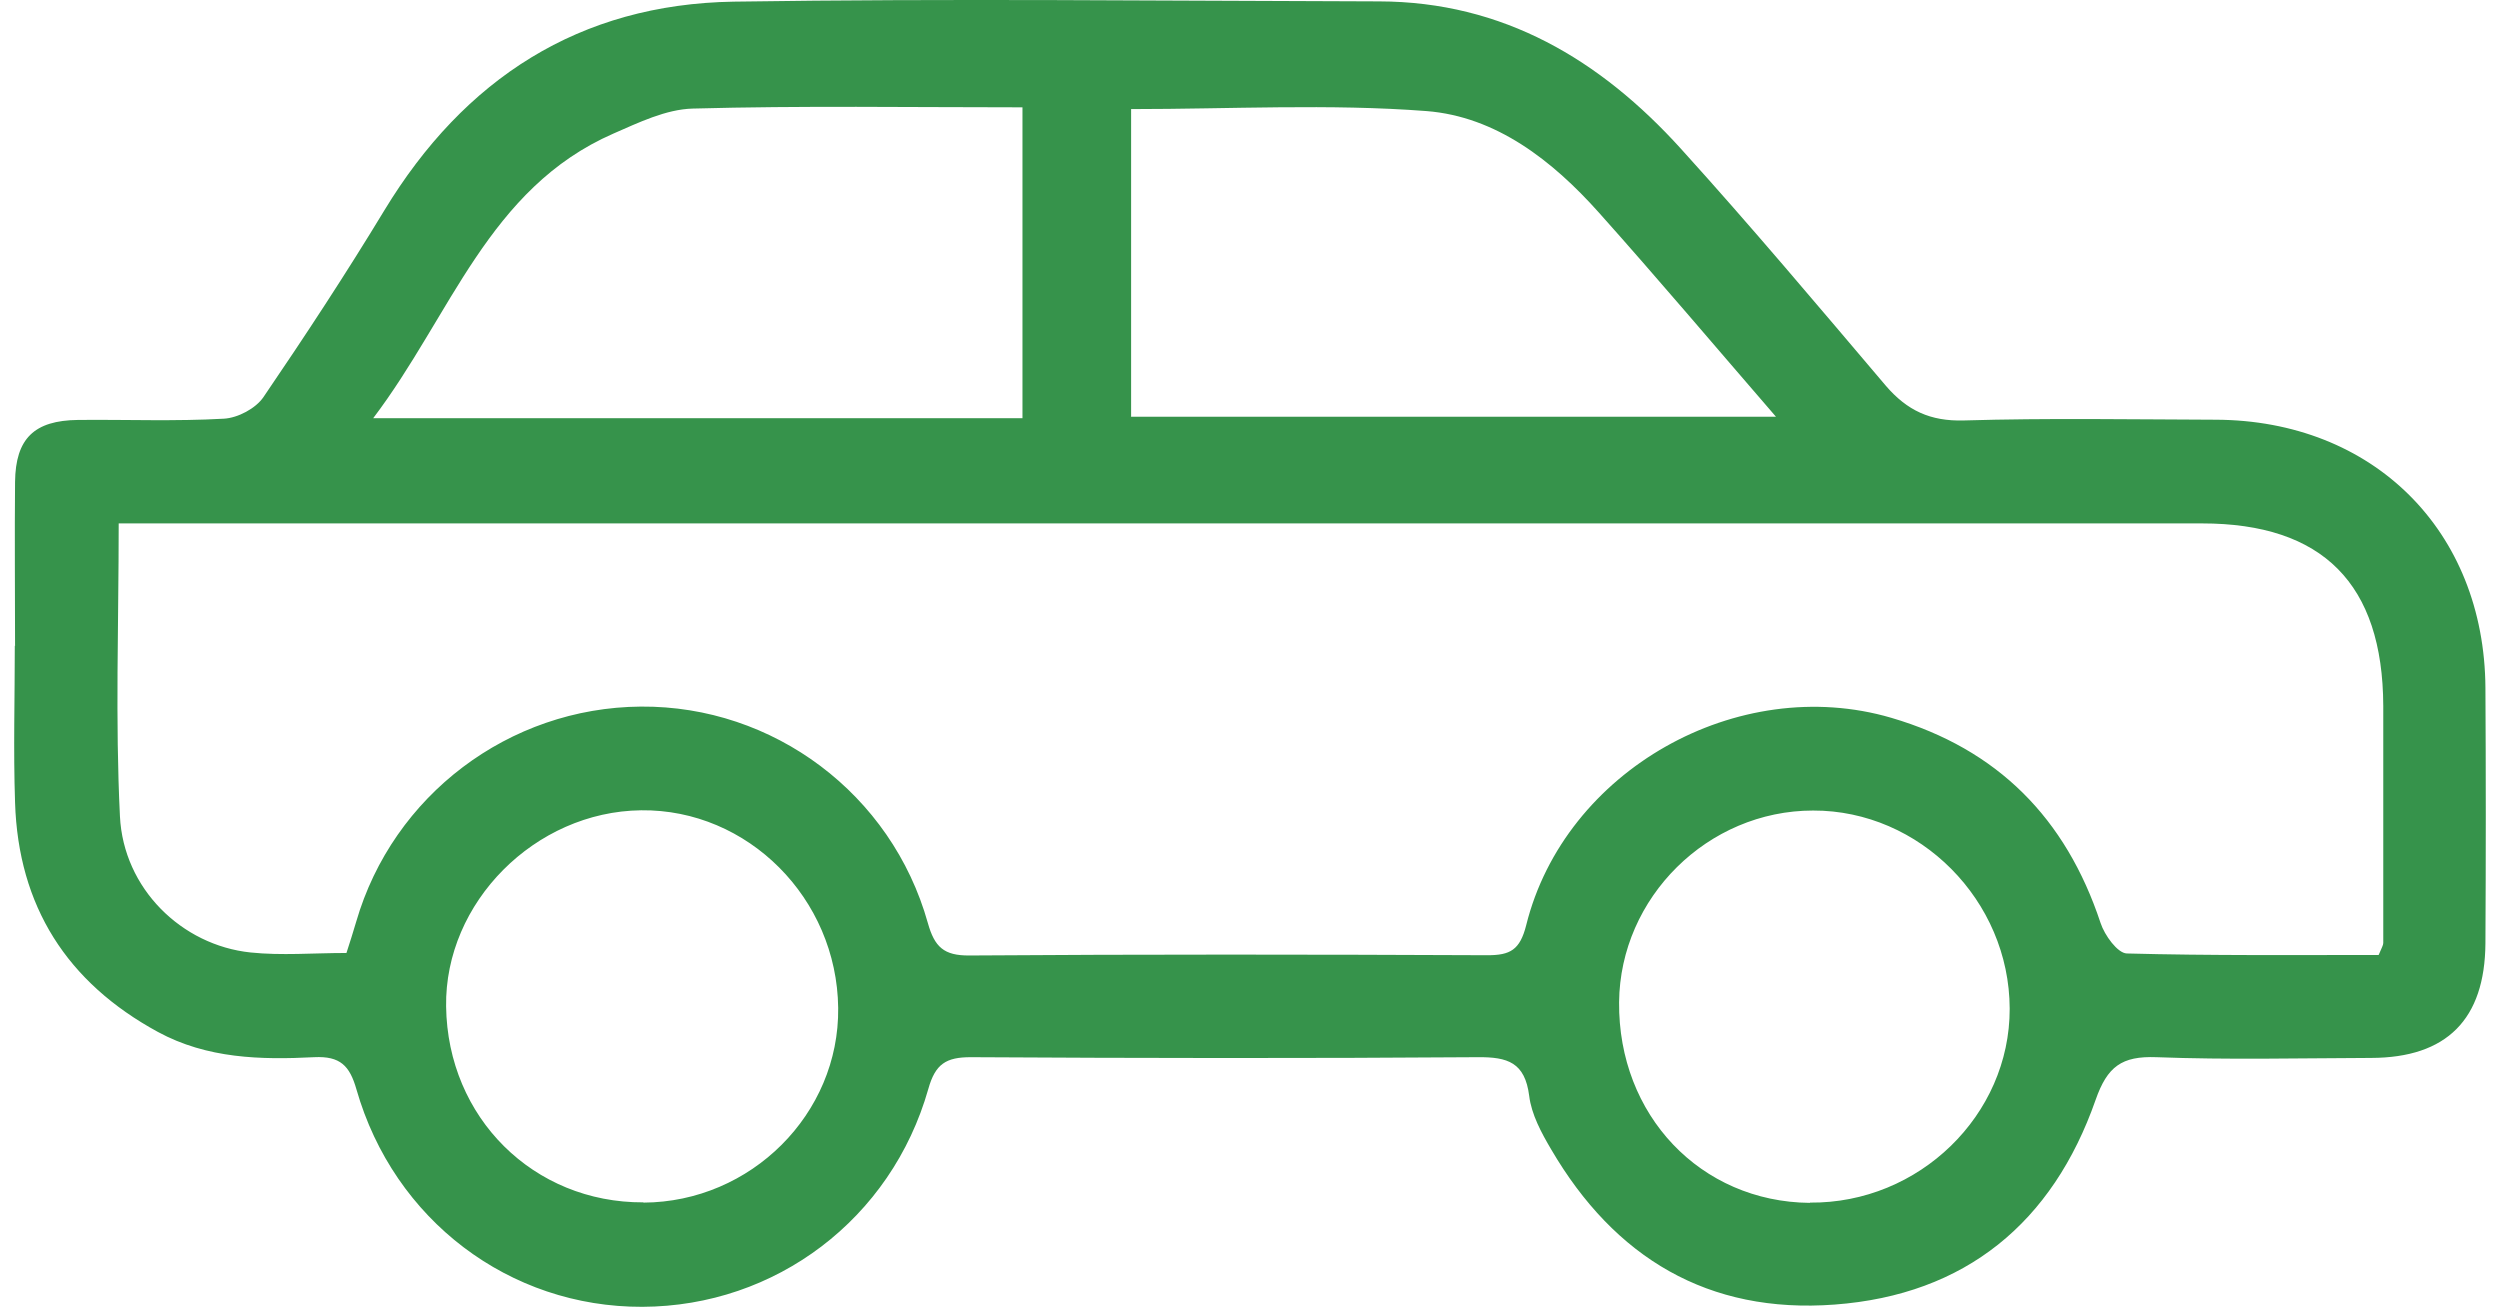 <svg width="88" height="46" viewBox="0 0 88 46" fill="none" xmlns="http://www.w3.org/2000/svg">
<path d="M0.53 22.743C0.53 20.817 0.512 18.89 0.53 16.964C0.547 15.433 1.207 14.8 2.745 14.782C4.459 14.765 6.173 14.835 7.879 14.738C8.371 14.712 9.004 14.378 9.277 13.973C10.745 11.818 12.177 9.637 13.531 7.402C16.344 2.767 20.397 0.146 25.829 0.058C33.398 -0.057 40.976 0.031 48.544 0.049C52.913 0.058 56.333 2.107 59.163 5.23C61.633 7.957 63.998 10.771 66.38 13.577C67.128 14.448 67.945 14.835 69.132 14.8C72.086 14.712 75.039 14.765 77.984 14.774C83.531 14.791 87.452 18.679 87.487 24.212C87.504 27.211 87.504 30.202 87.487 33.202C87.469 35.884 86.124 37.23 83.469 37.239C80.947 37.248 78.415 37.309 75.901 37.213C74.688 37.169 74.178 37.538 73.765 38.717C72.253 43.036 69.185 45.578 64.578 45.921C60.13 46.255 56.834 44.276 54.601 40.458C54.258 39.878 53.907 39.227 53.828 38.576C53.678 37.397 53.072 37.204 52.017 37.213C46.074 37.257 40.123 37.248 34.172 37.213C33.301 37.213 32.923 37.45 32.677 38.33C31.376 42.913 27.297 45.982 22.612 46C17.935 46.017 13.865 42.948 12.547 38.347C12.309 37.512 11.975 37.169 11.061 37.213C9.18 37.309 7.29 37.265 5.558 36.324C2.358 34.583 0.644 31.9 0.53 28.249C0.468 26.411 0.521 24.564 0.521 22.725L0.53 22.743ZM83.733 33.606C83.839 33.351 83.891 33.272 83.891 33.193C83.891 30.413 83.891 27.625 83.891 24.845C83.874 20.553 81.764 18.424 77.509 18.424C53.546 18.424 29.574 18.424 5.611 18.424C5.162 18.424 4.705 18.424 4.178 18.424C4.178 21.986 4.055 25.364 4.222 28.733C4.345 31.275 6.393 33.272 8.819 33.527C9.909 33.641 11.026 33.545 12.195 33.545C12.318 33.166 12.432 32.806 12.538 32.445C13.83 27.994 17.918 24.907 22.559 24.872C27.218 24.836 31.385 27.941 32.66 32.489C32.897 33.334 33.222 33.641 34.128 33.633C40.202 33.589 46.285 33.597 52.359 33.624C53.159 33.624 53.502 33.439 53.722 32.568C55.076 27.115 61.176 23.684 66.574 25.267C70.319 26.367 72.719 28.803 73.94 32.489C74.081 32.92 74.538 33.553 74.864 33.562C77.808 33.641 80.762 33.615 83.724 33.615L83.733 33.606ZM35.991 14.721V3.778C32.053 3.778 28.212 3.717 24.379 3.822C23.438 3.849 22.48 4.315 21.592 4.702C17.188 6.628 15.878 11.106 13.136 14.721H36H35.991ZM39.806 14.668H62.513C60.368 12.188 58.355 9.804 56.28 7.482C54.645 5.652 52.667 4.104 50.215 3.91C46.786 3.647 43.323 3.84 39.815 3.84V14.659L39.806 14.668ZM22.647 42.332C26.436 42.314 29.548 39.209 29.504 35.48C29.46 31.618 26.322 28.478 22.568 28.522C18.832 28.566 15.65 31.768 15.703 35.427C15.755 39.341 18.779 42.341 22.647 42.323V42.332ZM63.708 42.332C67.55 42.367 70.749 39.253 70.741 35.506C70.732 31.697 67.576 28.522 63.822 28.531C60.113 28.531 57.027 31.592 56.992 35.277C56.957 39.253 59.858 42.306 63.708 42.341V42.332Z" fill="#36934B"/>
</svg>
